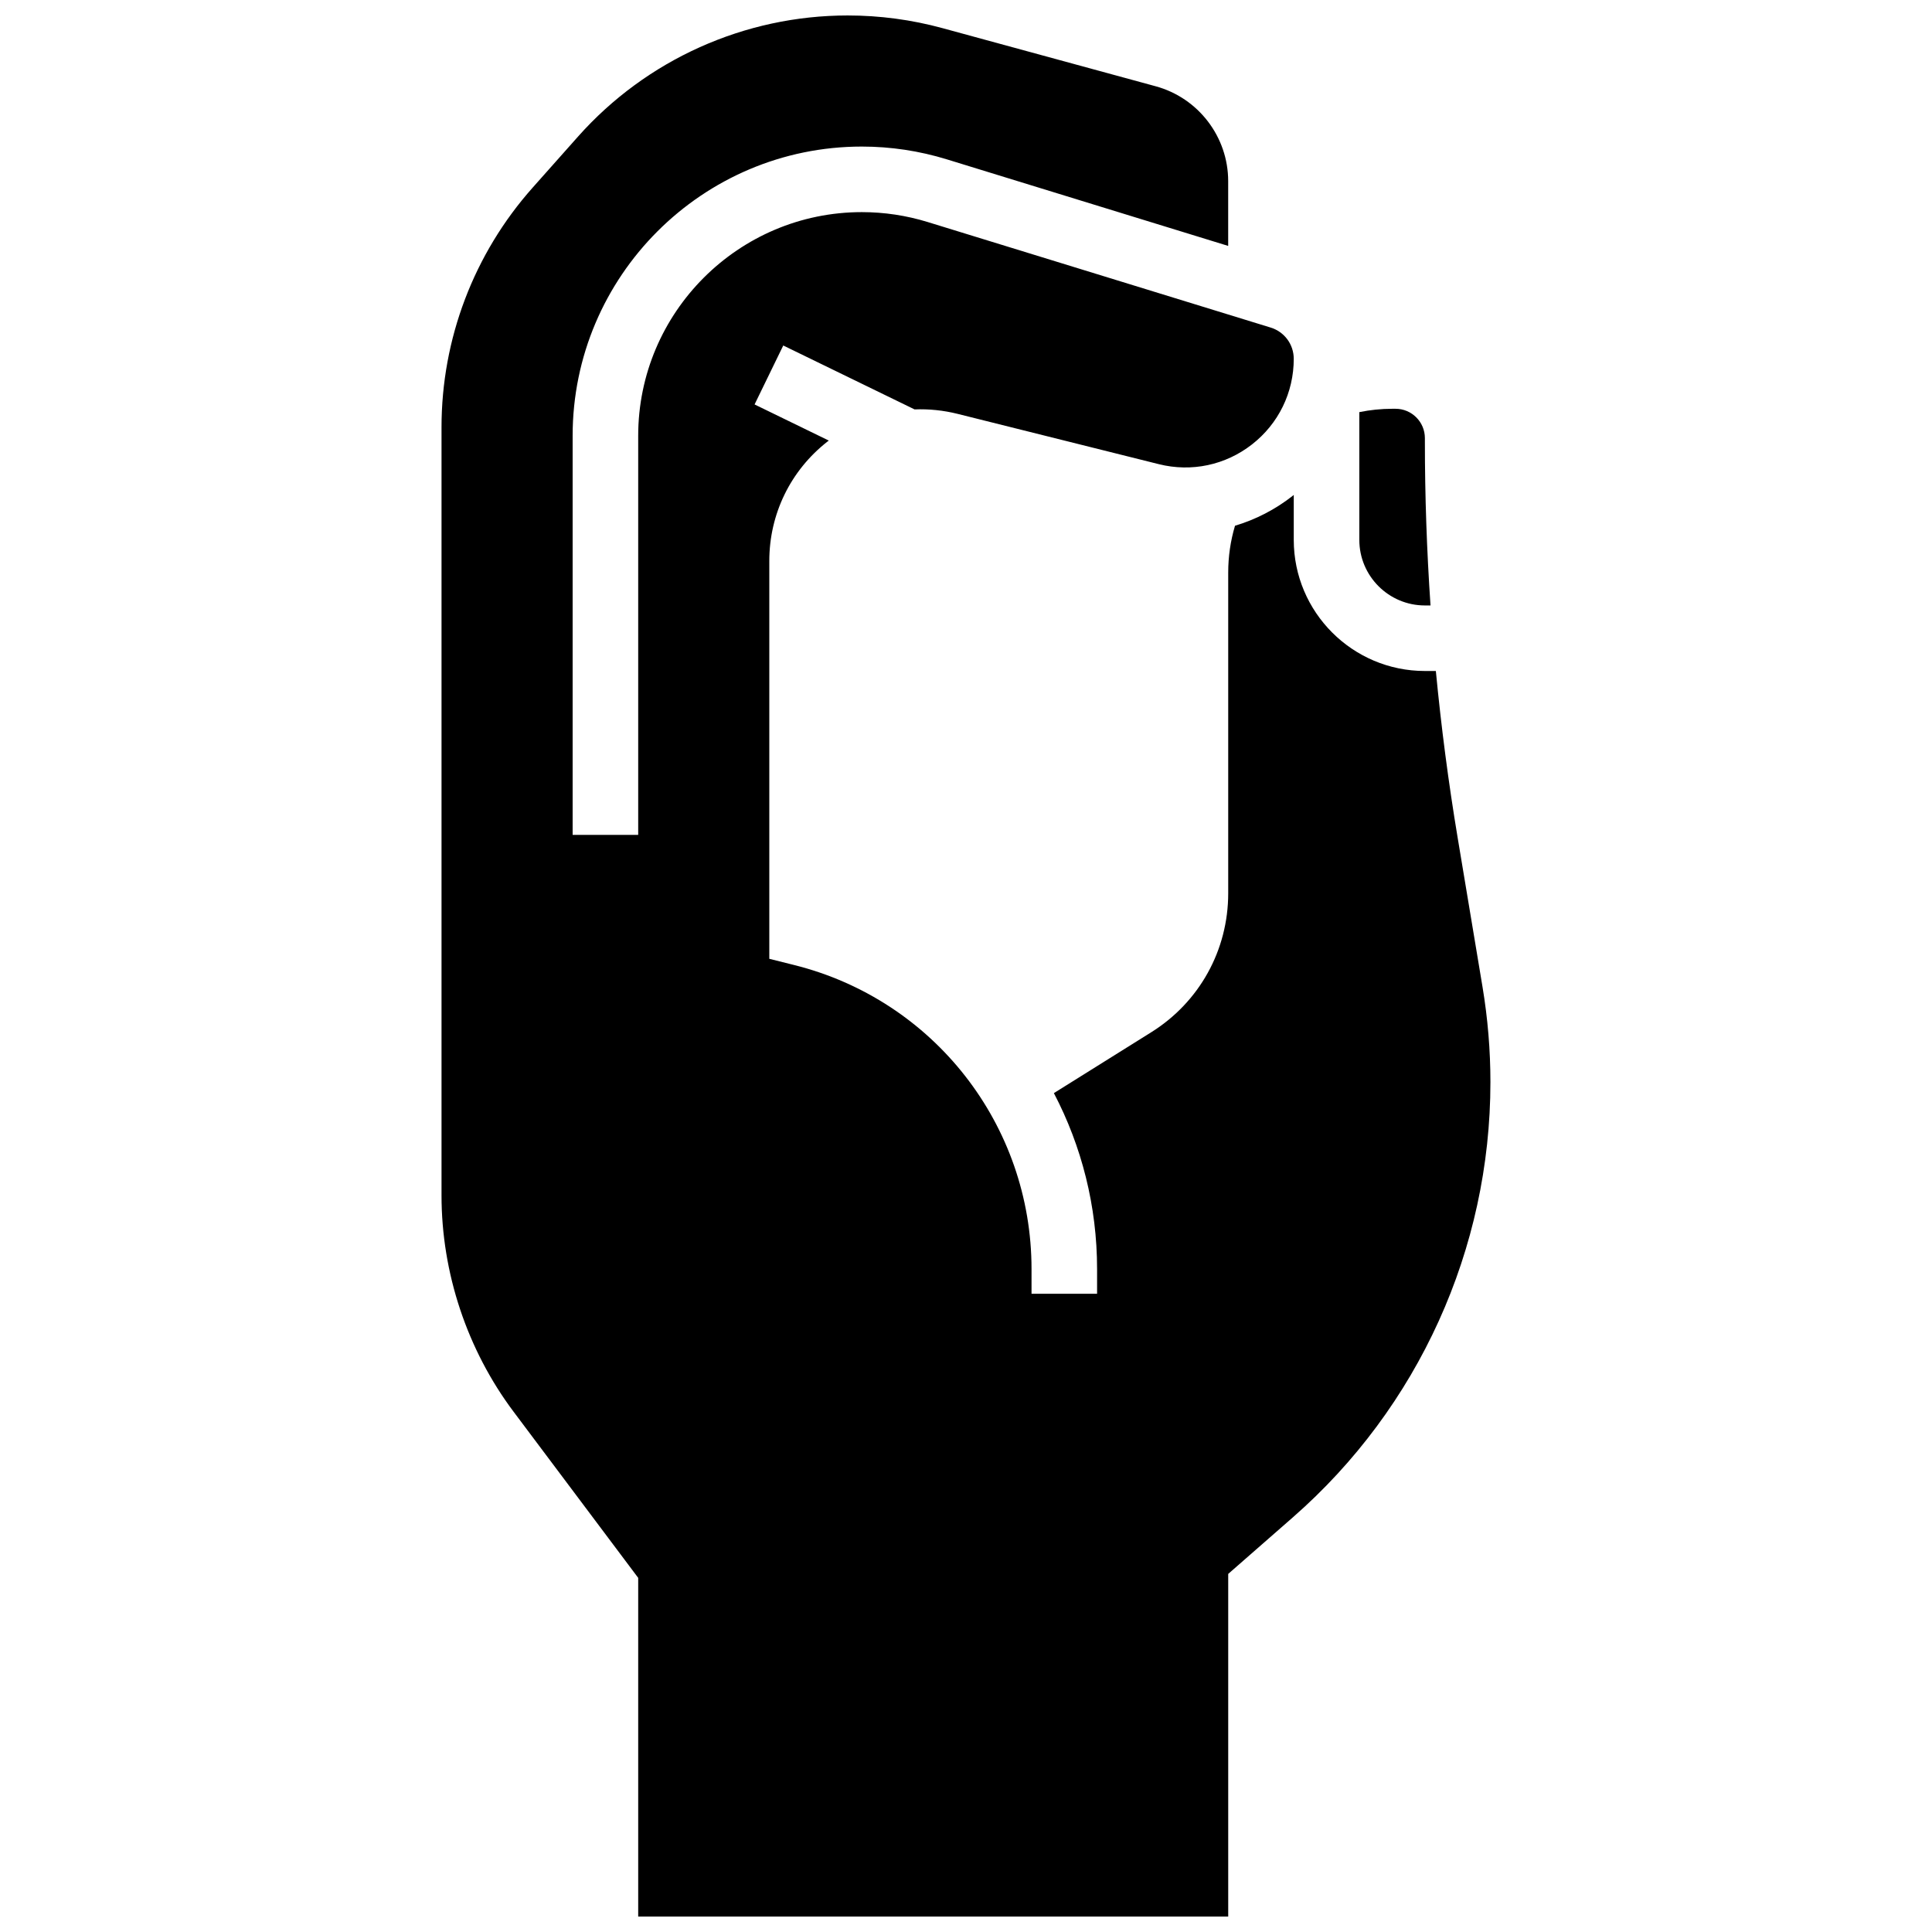 <?xml version="1.0" encoding="UTF-8"?>
<!-- Uploaded to: SVG Repo, www.svgrepo.com, Generator: SVG Repo Mixer Tools -->
<svg width="800px" height="800px" version="1.1" viewBox="144 144 512 512" xmlns="http://www.w3.org/2000/svg">
 <defs>
  <clipPath id="a">
   <path d="m261 148.09h278v503.81h-278z"/>
  </clipPath>
 </defs>
 <path d="m521.61 304.45h1.492c-0.988-14.473-1.492-28.973-1.492-43.434v-0.914c0-4.285-3.488-7.773-7.773-7.773h-0.844c-2.969 0-5.894 0.305-8.758 0.887v33.859c0 9.582 7.793 17.375 17.375 17.375z"/>
 <g clip-path="url(#a)">
  <path d="m536.89 405.58-6.602-39.609c-2.434-14.609-4.356-29.352-5.773-44.152h-2.91c-19.16 0-34.746-15.586-34.746-34.746v-11.914c-0.125 0.102-0.246 0.207-0.371 0.309-4.621 3.606-9.773 6.234-15.199 7.859-1.195 4.008-1.801 8.168-1.801 12.426v84.988c0 15.074-7.633 28.84-20.414 36.828l-25.785 16.117c7.348 14.027 11.449 29.926 11.449 46.629v6.547h-17.371v-6.547c0-38.18-25.871-71.316-62.91-80.574l-6.582-1.648v-105.43c0-12.457 5.633-24 15.449-31.668 0.105-0.082 0.215-0.156 0.32-0.238l-19.672-9.574 7.602-15.621 34.805 16.938c3.785-0.148 7.621 0.238 11.414 1.184l53.316 13.328c8.656 2.164 17.652 0.254 24.684-5.234 7.031-5.484 11.066-13.75 11.066-22.672 0-3.836-2.465-7.176-6.133-8.301l-90.891-27.969c-5.656-1.738-11.52-2.621-17.434-2.621-32.684 0-59.27 26.59-59.27 59.273v105.77h-17.375v-105.77c0-42.262 34.383-76.645 76.645-76.645 7.644 0 15.23 1.141 22.539 3.391l74.543 22.934v-17.16c0-11.719-7.894-22.059-19.203-25.141l-56.469-15.398c-8.195-2.238-16.66-3.371-25.16-3.371-27.285 0-53.332 11.695-71.461 32.09l-12.043 13.551c-15.566 17.512-24.137 40.055-24.137 63.48v203.59c0 20.539 6.785 40.898 19.109 57.328l33.012 44.012v89.758h156.36v-90.805l17.168-15.023c33.25-29.094 52.32-71.121 52.32-115.3 0-8.41-0.703-16.887-2.086-25.188z"/>
 </g>
</svg>